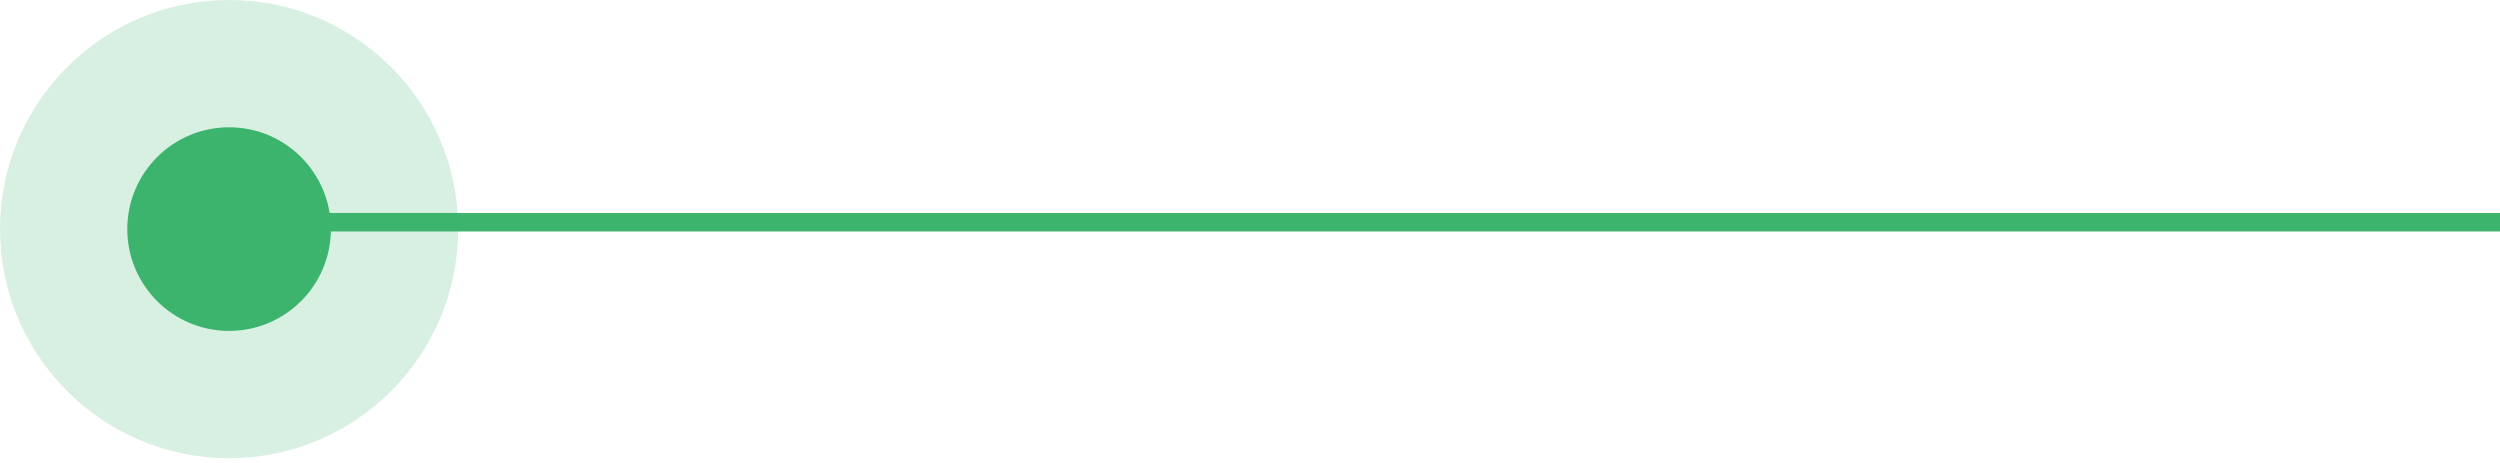 <?xml version="1.0" encoding="UTF-8"?> <svg xmlns="http://www.w3.org/2000/svg" width="135" height="25" viewBox="0 0 135 25" fill="none"> <circle opacity="0.2" cx="12.371" cy="12.371" r="12.371" fill="#3CB46E"></circle> <circle cx="12.371" cy="12.371" r="5.498" fill="#3CB46E"></circle> <path d="M135 12H9" stroke="#3CB46E"></path> </svg> 